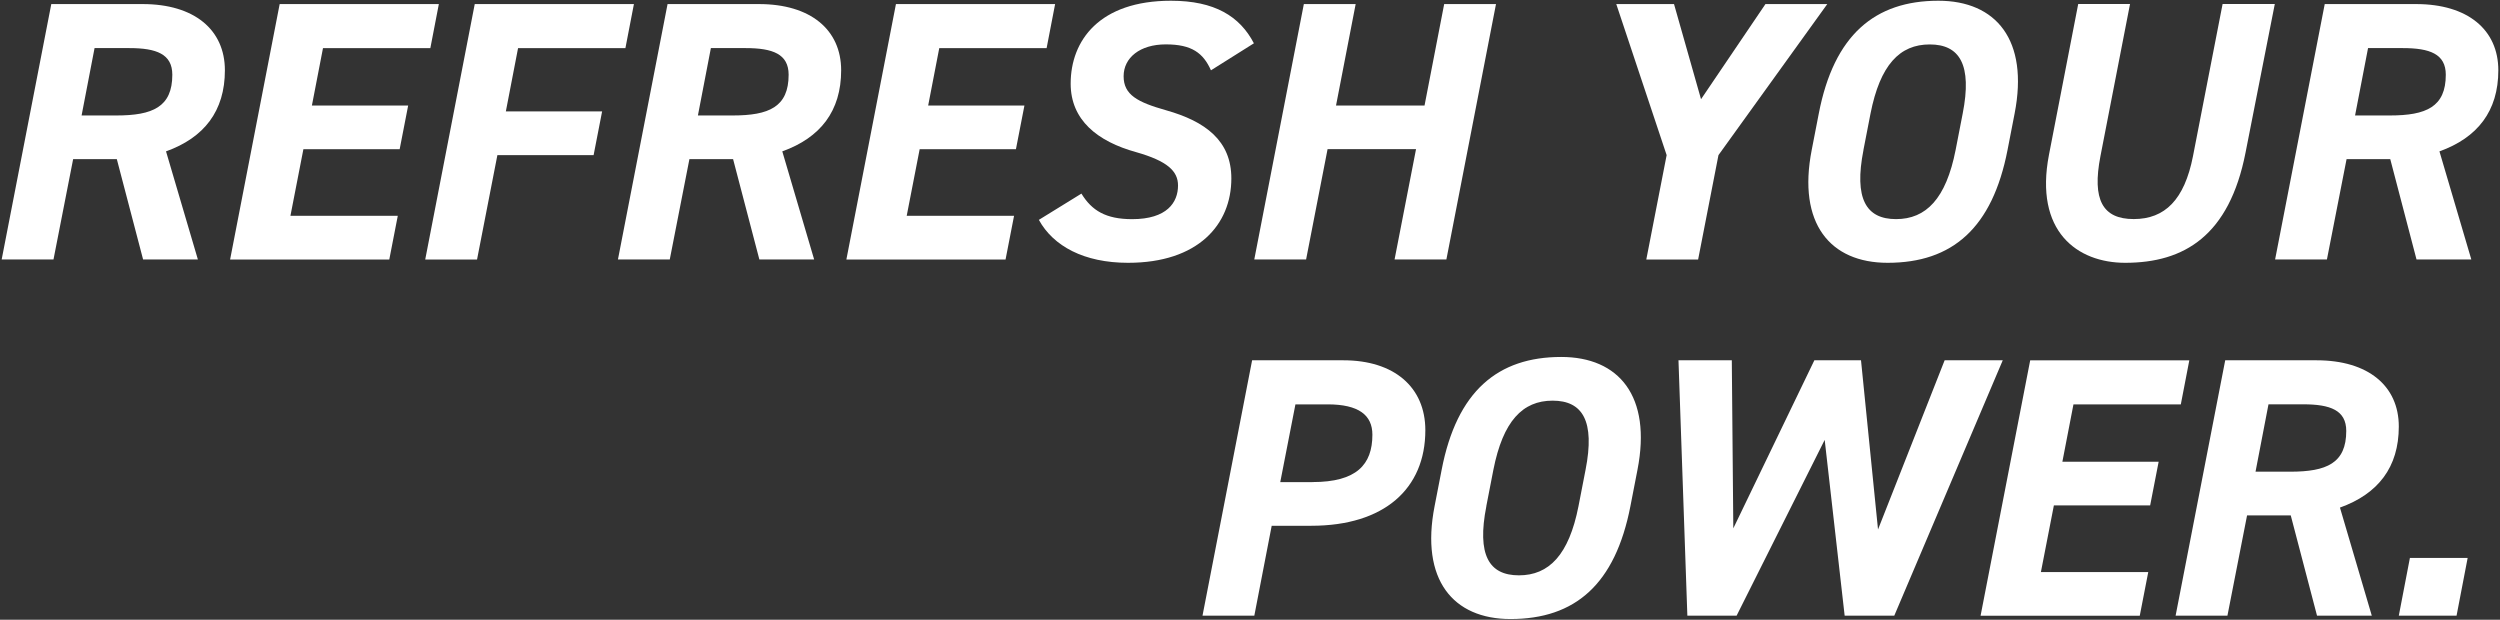 <svg xmlns="http://www.w3.org/2000/svg" fill="none" viewBox="0 0 1194 296" height="296" width="1194">
<rect x="0" y="0" width="1194" height="296" fill="#333333" stroke="none"/>
<g clip-path="url(#clip0_173_968)">
<path fill="white" d="M68.341 123.923L55.798 76.016H34.929L25.55 123.923H0.8L24.495 1.946H68.161C92.732 1.946 107.407 14.152 107.407 33.584C107.407 53.016 97.511 65.762 79.291 72.291L94.505 123.923H68.341ZM55.596 55.148C72.918 55.148 82.298 51.087 82.298 35.694C82.298 25.798 74.691 22.971 61.789 22.971H45.162L38.968 55.148H55.596Z"></path>
<path fill="white" d="M209.593 1.946L205.532 22.993H154.259L148.964 50.391H194.941L190.879 71.259H144.902L138.709 103.077H189.982L185.92 123.946H109.898L133.571 1.946H209.593Z"></path>
<path fill="white" d="M302.76 1.946L298.698 22.993H247.425L241.591 53.218H287.568L283.507 74.086H237.552L227.836 123.946H203.086L226.737 1.946H302.76Z"></path>
<path fill="white" d="M362.671 123.923L350.128 76.016H329.26L319.88 123.923H295.13L318.826 1.946H362.492C387.062 1.946 401.737 14.152 401.737 33.584C401.737 53.016 391.842 65.762 373.621 72.291L388.835 123.923H362.671ZM349.948 55.148C367.271 55.148 376.65 51.087 376.65 35.694C376.65 25.798 369.044 22.971 356.141 22.971H339.514L333.321 55.148H349.948Z"></path>
<path fill="white" d="M503.924 1.946L499.862 22.993H448.589L443.294 50.391H489.271L485.21 71.259H439.232L433.039 103.077H484.312L480.251 123.946H404.228L427.901 1.946H503.924Z"></path>
<path fill="white" d="M578.353 33.584C574.651 25.282 569.153 21.198 556.79 21.198C544.426 21.198 536.639 27.571 536.639 36.412C536.639 45.253 543.192 48.798 556.969 52.68C575.705 57.975 588.092 67.175 588.092 85.216C588.092 107.318 572.183 125.516 538.771 125.516C517.724 125.516 503.049 117.551 496.16 105.007L516.489 92.464C521.448 100.587 528.158 104.671 540.701 104.671C557.328 104.671 562.624 96.705 562.624 88.582C562.624 81.693 557.508 76.914 542.653 72.673C524.096 67.557 511.351 57.302 511.351 39.957C511.351 19.268 525.151 0.353 559.258 0.353C580.126 0.353 592.131 7.78 598.862 20.682L578.353 33.584Z"></path>
<path fill="white" d="M638.108 50.391H680.36L689.74 1.946H714.49L690.794 123.923H666.044L676.299 71.237H634.047L623.792 123.923H599.042L622.715 1.946H647.465L638.086 50.391H638.108Z"></path>
<path fill="white" d="M799.511 1.946L812.413 47.384L843.177 1.946H872.706L820.738 74.086L811.022 123.946H786.272L795.988 74.086L771.933 1.946H799.511Z"></path>
<path fill="white" d="M901.518 125.516C874.12 125.516 858.39 106.78 865.279 71.596L868.645 54.273C875.892 16.621 895.526 0.353 925.752 0.353C953.329 0.353 969.059 19.089 962.17 54.273L958.804 71.596C951.556 108.889 932.461 125.516 901.518 125.516ZM890.006 71.596C885.407 94.932 891.241 104.648 905.557 104.648C919.873 104.648 929.432 94.932 934.009 71.596L937.375 54.273C941.975 30.937 935.961 21.221 921.645 21.221C907.329 21.221 897.95 30.937 893.35 54.273L889.984 71.596H890.006Z"></path>
<path fill="white" d="M1086.44 1.946L1072.48 72.83C1064.69 112.614 1043.13 125.516 1015.01 125.516C992.036 125.516 971.527 110.482 978.595 73.885L992.552 1.923H1017.3L1003.17 74.58C999.104 95.448 1004.22 104.626 1019.07 104.626C1033.93 104.626 1043.29 95.426 1047.37 74.58L1061.51 1.923H1086.44V1.946Z"></path>
<path fill="white" d="M1154.13 123.923L1141.59 76.016H1120.72L1111.34 123.923H1086.59L1110.29 1.946H1153.95C1178.52 1.946 1193.2 14.152 1193.2 33.584C1193.2 53.016 1183.3 65.762 1165.08 72.291L1180.3 123.923H1154.13ZM1141.41 55.148C1158.73 55.148 1168.11 51.087 1168.11 35.694C1168.11 25.798 1160.51 22.971 1147.6 22.971H1130.98L1124.78 55.148H1141.41Z"></path>
<path fill="white" d="M607.367 251.084L599.064 294.055H574.314L598.01 172.077H641.676C665.708 172.077 680.742 184.8 680.742 205.489C680.742 233.425 661.108 251.107 626.283 251.107H607.367V251.084ZM626.821 230.239C647.869 230.239 655.453 221.936 655.453 207.62C655.453 198.241 648.901 193.125 634.069 193.125H618.698L611.45 230.261H626.821V230.239Z"></path>
<path fill="white" d="M721.401 295.648C694.003 295.648 678.274 276.911 685.162 241.727L688.528 224.404C695.776 186.752 715.41 170.484 745.635 170.484C773.212 170.484 788.942 189.22 782.053 224.404L778.687 241.727C771.44 279.021 752.344 295.648 721.401 295.648ZM709.89 241.727C705.29 265.064 711.124 274.78 725.44 274.78C739.756 274.78 749.315 265.064 753.892 241.727L757.258 224.404C761.858 201.068 755.845 191.352 741.529 191.352C727.213 191.352 717.833 201.068 713.233 224.404L709.867 241.727H709.89Z"></path>
<path fill="white" d="M829.399 294.055H805.883L801.642 172.077H827.11L827.828 252.341L866.535 172.077H888.817L896.94 252.879L928.758 172.077H956.515L904.703 294.055H881.008L871.471 210.089L829.399 294.055Z"></path>
<path fill="white" d="M1045.62 172.077L1041.56 193.125H990.285L984.99 220.523H1030.97L1026.91 241.391H980.928L974.735 273.209H1026.01L1021.95 294.077H945.924L969.619 172.1H1045.64L1045.62 172.077Z"></path>
<path fill="white" d="M1106.61 294.055L1094.06 246.148H1073.2L1063.82 294.055H1039.07L1062.76 172.077H1106.43C1131 172.077 1145.67 184.284 1145.67 203.716C1145.67 223.148 1135.78 235.893 1117.56 242.423L1132.77 294.055H1106.61ZM1093.86 225.28C1111.19 225.28 1120.57 221.218 1120.57 205.825C1120.57 195.93 1112.96 193.102 1100.06 193.102H1083.43L1077.24 225.28H1093.86Z"></path>
<path fill="white" d="M1173.25 294.055H1145.67L1150.97 266.477H1178.55L1173.25 294.055Z"></path>
</g>
<defs>
<clipPath id="clip0_173_968">
<rect transform="translate(0.8 0.353)" fill="white" height="295.295" width="1192.4"></rect>
</clipPath>
</defs>
</svg>
